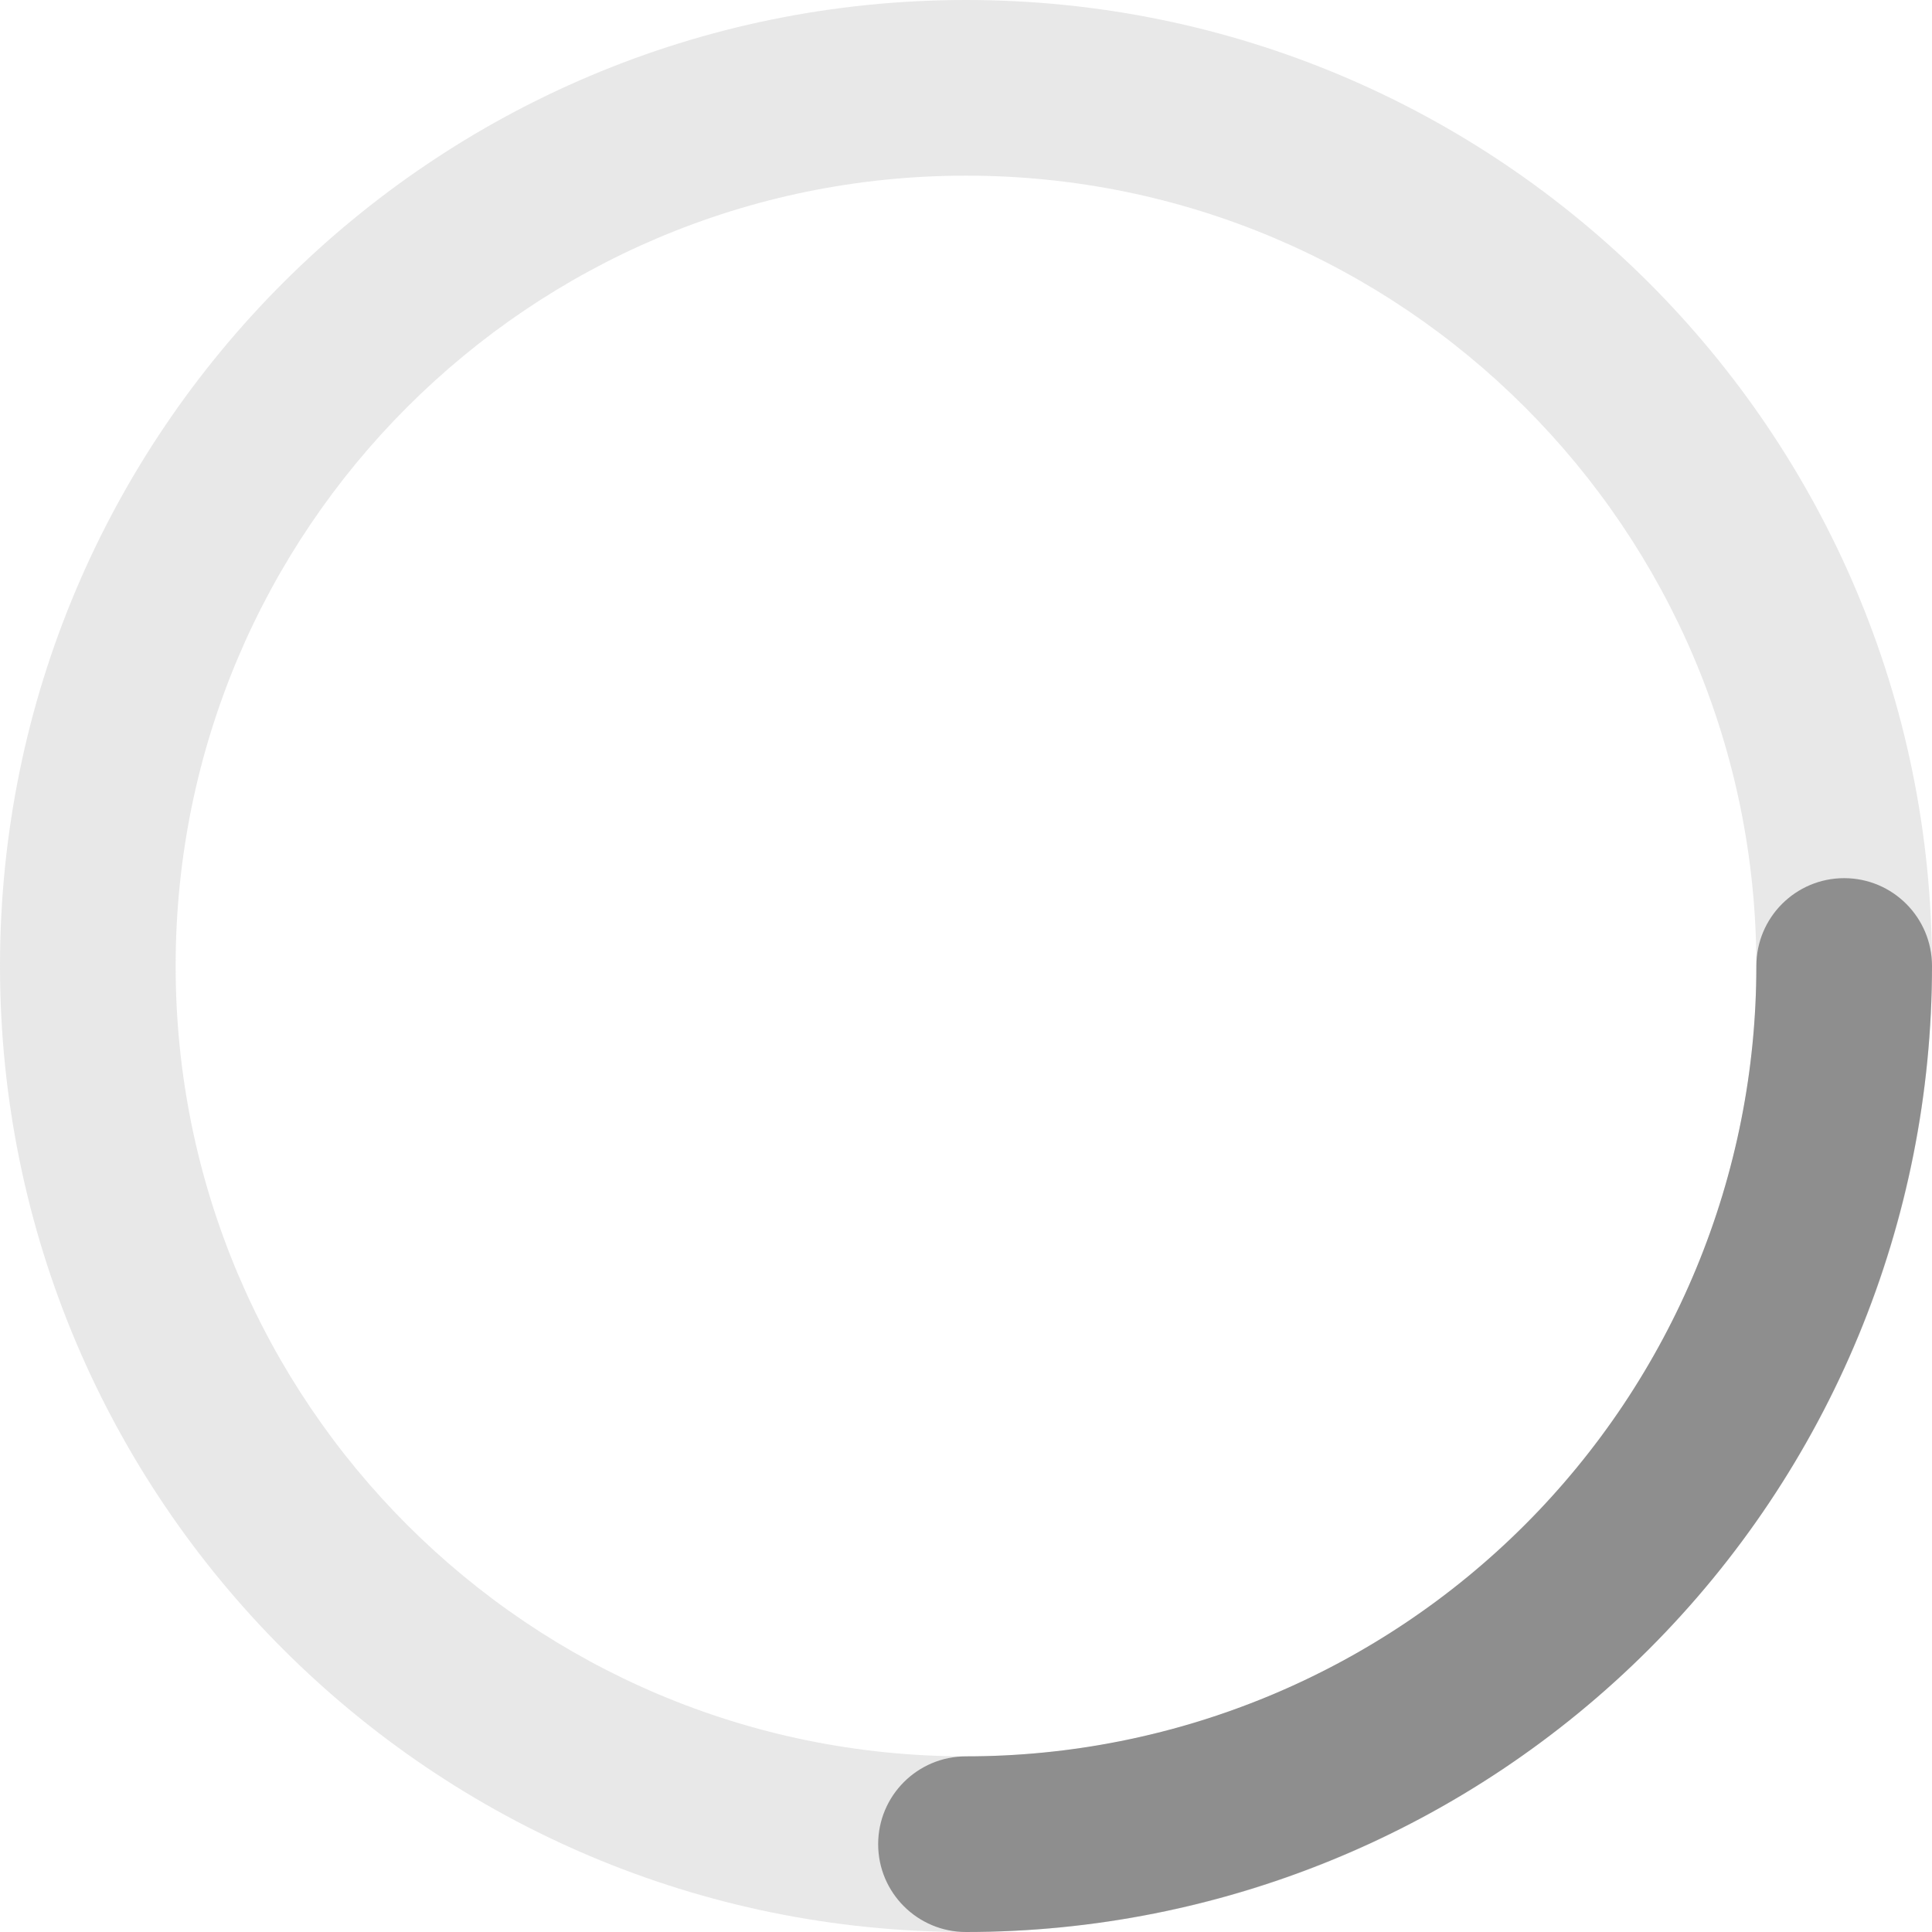 <svg xmlns="http://www.w3.org/2000/svg" width="58" height="58" viewBox="0 0 58 58" fill="none"><path opacity="0.2" fill-rule="evenodd" clip-rule="evenodd" d="M29 5.273C15.896 5.273 5.273 15.896 5.273 29C5.273 42.104 15.896 52.727 29 52.727C42.104 52.727 52.727 42.104 52.727 29C52.727 15.896 42.104 5.273 29 5.273ZM0 29C0 12.984 12.984 0 29 0C45.016 0 58 12.984 58 29C58 45.016 45.016 58 29 58C12.984 58 0 45.016 0 29Z" fill="#8E8E8E"></path><path fill-rule="evenodd" clip-rule="evenodd" d="M55.363 26.363C56.819 26.363 58 27.544 58 29C58 32.808 57.249 36.579 55.792 40.098C54.335 43.616 52.199 46.813 49.506 49.506C46.813 52.199 43.616 54.335 40.097 55.792C36.579 57.25 32.808 58 29 58C27.544 58 26.363 56.819 26.363 55.364C26.363 53.907 27.544 52.727 29 52.727C32.116 52.727 35.201 52.113 38.08 50.921C40.958 49.729 43.574 47.981 45.777 45.778C47.981 43.574 49.728 40.959 50.921 38.08C52.113 35.201 52.727 32.116 52.727 29C52.727 27.544 53.907 26.363 55.363 26.363Z" fill="#8E8E8E"></path></svg>